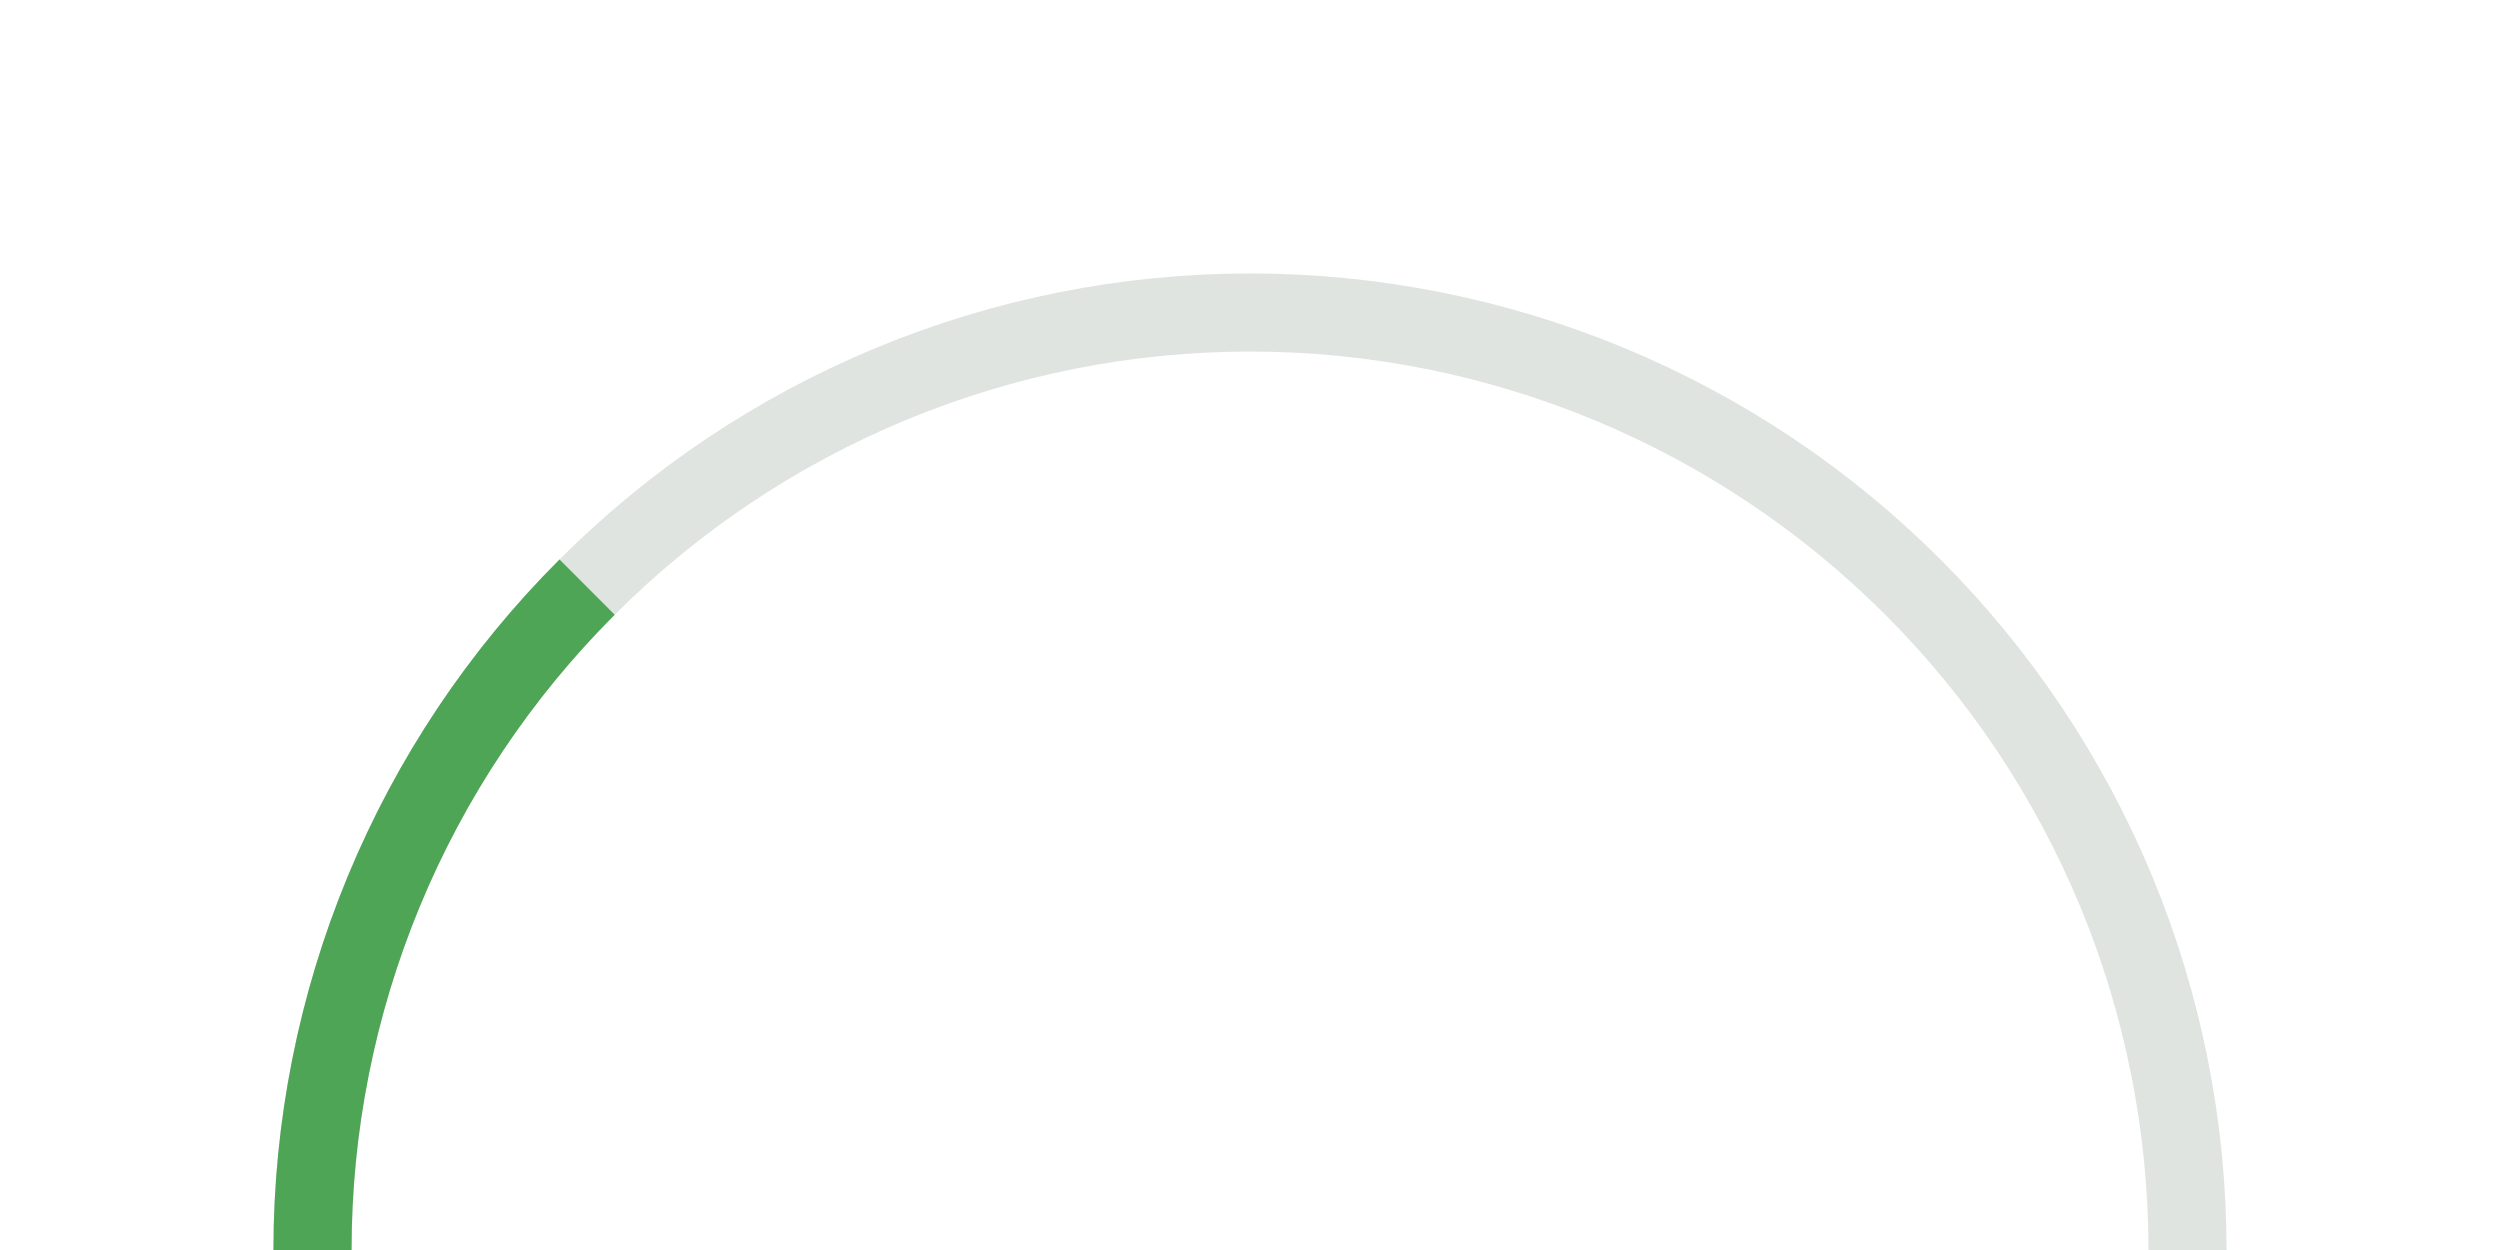 <svg width="32" height="16" viewBox="0 0 32 16" fill="none" xmlns="http://www.w3.org/2000/svg">
<path d="M28 16C28 14.424 27.69 12.864 27.087 11.408C26.483 9.952 25.6 8.629 24.485 7.515C23.371 6.4 22.048 5.516 20.592 4.913C19.136 4.31 17.576 4 16 4C14.424 4 12.864 4.31 11.408 4.913C9.952 5.516 8.629 6.4 7.515 7.515C6.4 8.629 5.516 9.952 4.913 11.408C4.31 12.864 4 14.424 4 16" stroke="#E0E4E1" strokeWidth="8"/>
<path d="M7.515 7.515C6.4 8.629 5.516 9.952 4.913 11.408C4.31 12.864 4 14.424 4 16" stroke="#4EA556" strokeWidth="8"/>
</svg>

